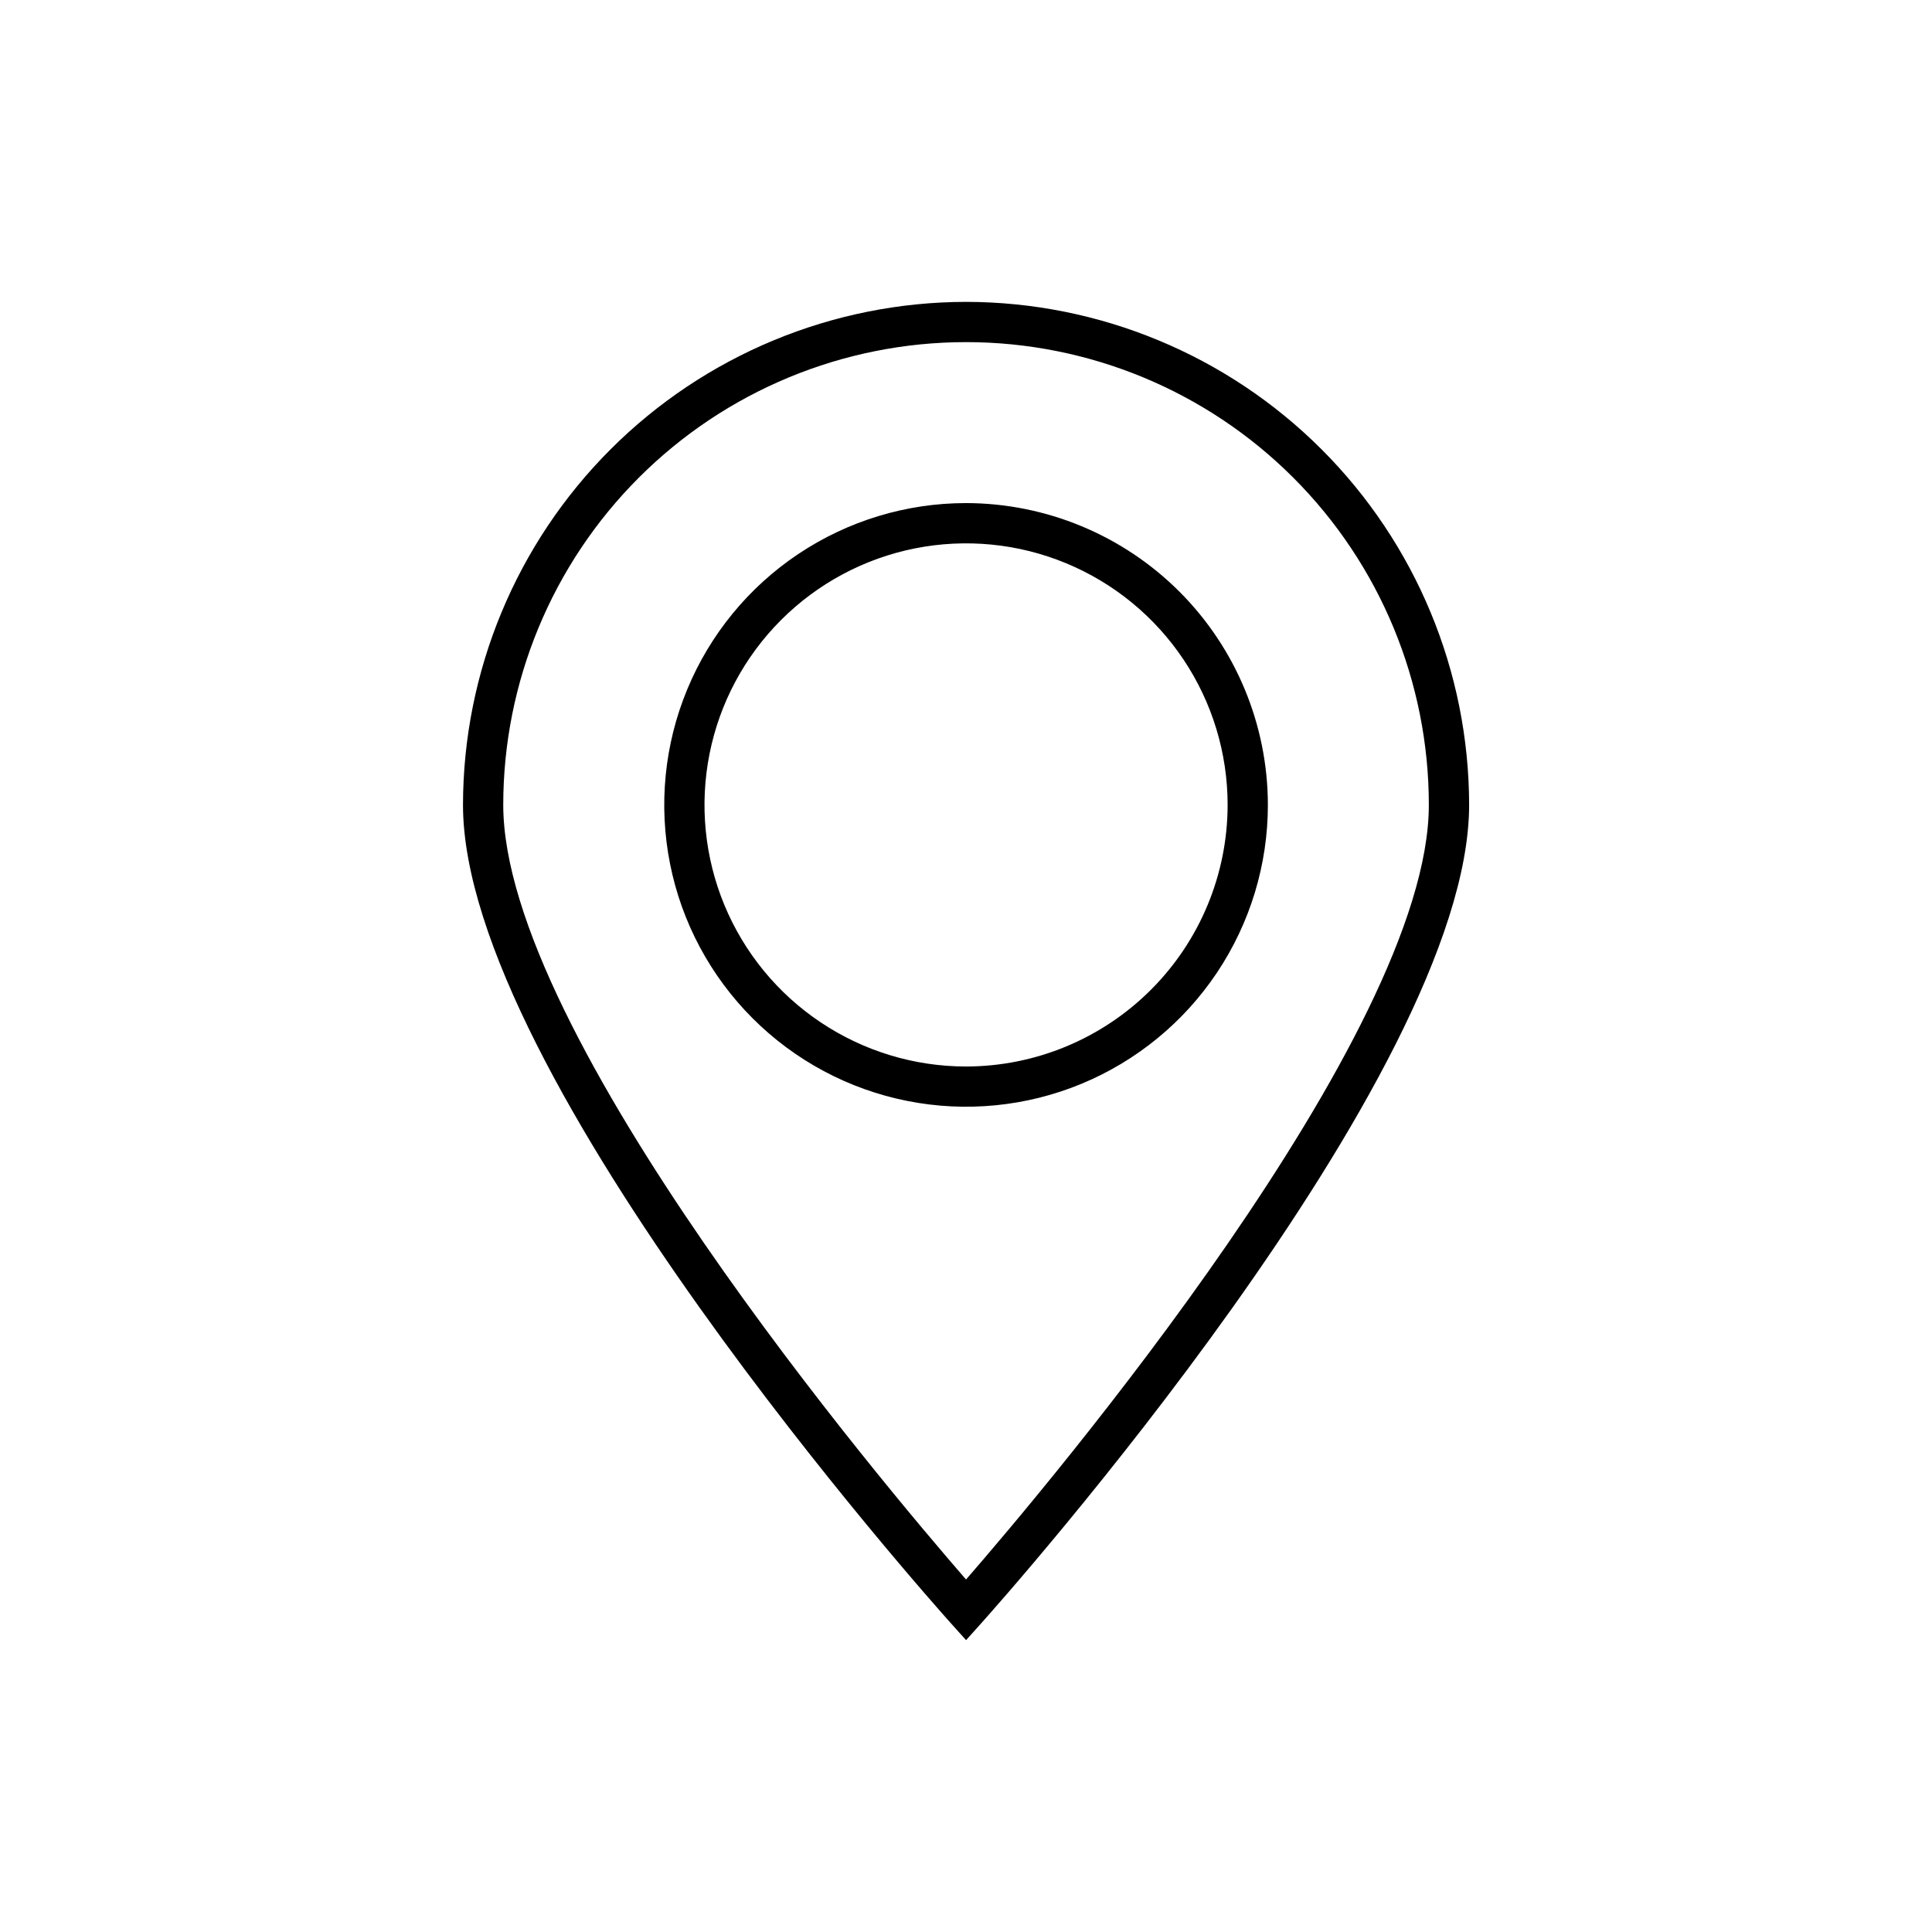 <svg viewBox="0 0 48 48" fill="none" xmlns="http://www.w3.org/2000/svg">
<g clip-path="url(#clip0_24_253)">
<g clip-path="url(#clip1_24_253)">
<path d="M24.001 7.5C20.688 7.504 17.511 8.822 15.168 11.165C12.825 13.508 11.507 16.684 11.503 19.998C11.503 26.738 23.134 39.782 23.629 40.334L24.002 40.749L24.374 40.334C24.869 39.782 36.5 26.738 36.5 19.998C36.496 16.684 35.178 13.508 32.835 11.165C30.492 8.822 27.315 7.504 24.001 7.5ZM24.001 39.242C21.988 36.926 12.503 25.711 12.503 19.998C12.503 16.949 13.715 14.024 15.871 11.868C18.027 9.711 20.952 8.5 24.002 8.5C27.051 8.5 29.976 9.711 32.132 11.868C34.288 14.024 35.499 16.949 35.499 19.998C35.499 25.711 26.015 36.926 24.001 39.242ZM24.001 12.499C22.518 12.499 21.069 12.939 19.835 13.763C18.602 14.587 17.641 15.758 17.074 17.128C16.506 18.499 16.358 20.006 16.647 21.461C16.936 22.916 17.651 24.252 18.699 25.3C19.748 26.349 21.084 27.063 22.538 27.352C23.993 27.642 25.501 27.493 26.871 26.926C28.241 26.358 29.412 25.397 30.236 24.164C31.06 22.931 31.5 21.481 31.5 19.998C31.498 18.01 30.707 16.104 29.301 14.698C27.895 13.293 25.989 12.502 24.001 12.499ZM24.001 26.497C22.716 26.497 21.46 26.115 20.391 25.401C19.322 24.687 18.489 23.672 17.997 22.485C17.506 21.297 17.377 19.991 17.628 18.73C17.878 17.47 18.497 16.312 19.406 15.403C20.315 14.494 21.473 13.875 22.734 13.624C23.994 13.374 25.301 13.502 26.488 13.994C27.676 14.486 28.691 15.319 29.405 16.388C30.119 17.456 30.5 18.713 30.5 19.998C30.498 21.721 29.813 23.373 28.594 24.591C27.376 25.809 25.724 26.495 24.001 26.497Z" fill="currentColor"/>
</g>
</g>
<defs>
<clipPath id="clip0_24_253">
<rect width="48" height="48" fill="currentColor"/>
</clipPath>
<clipPath id="clip1_24_253">
<rect width="48" height="48" fill="currentColor"/>
</clipPath>
</defs>
</svg>